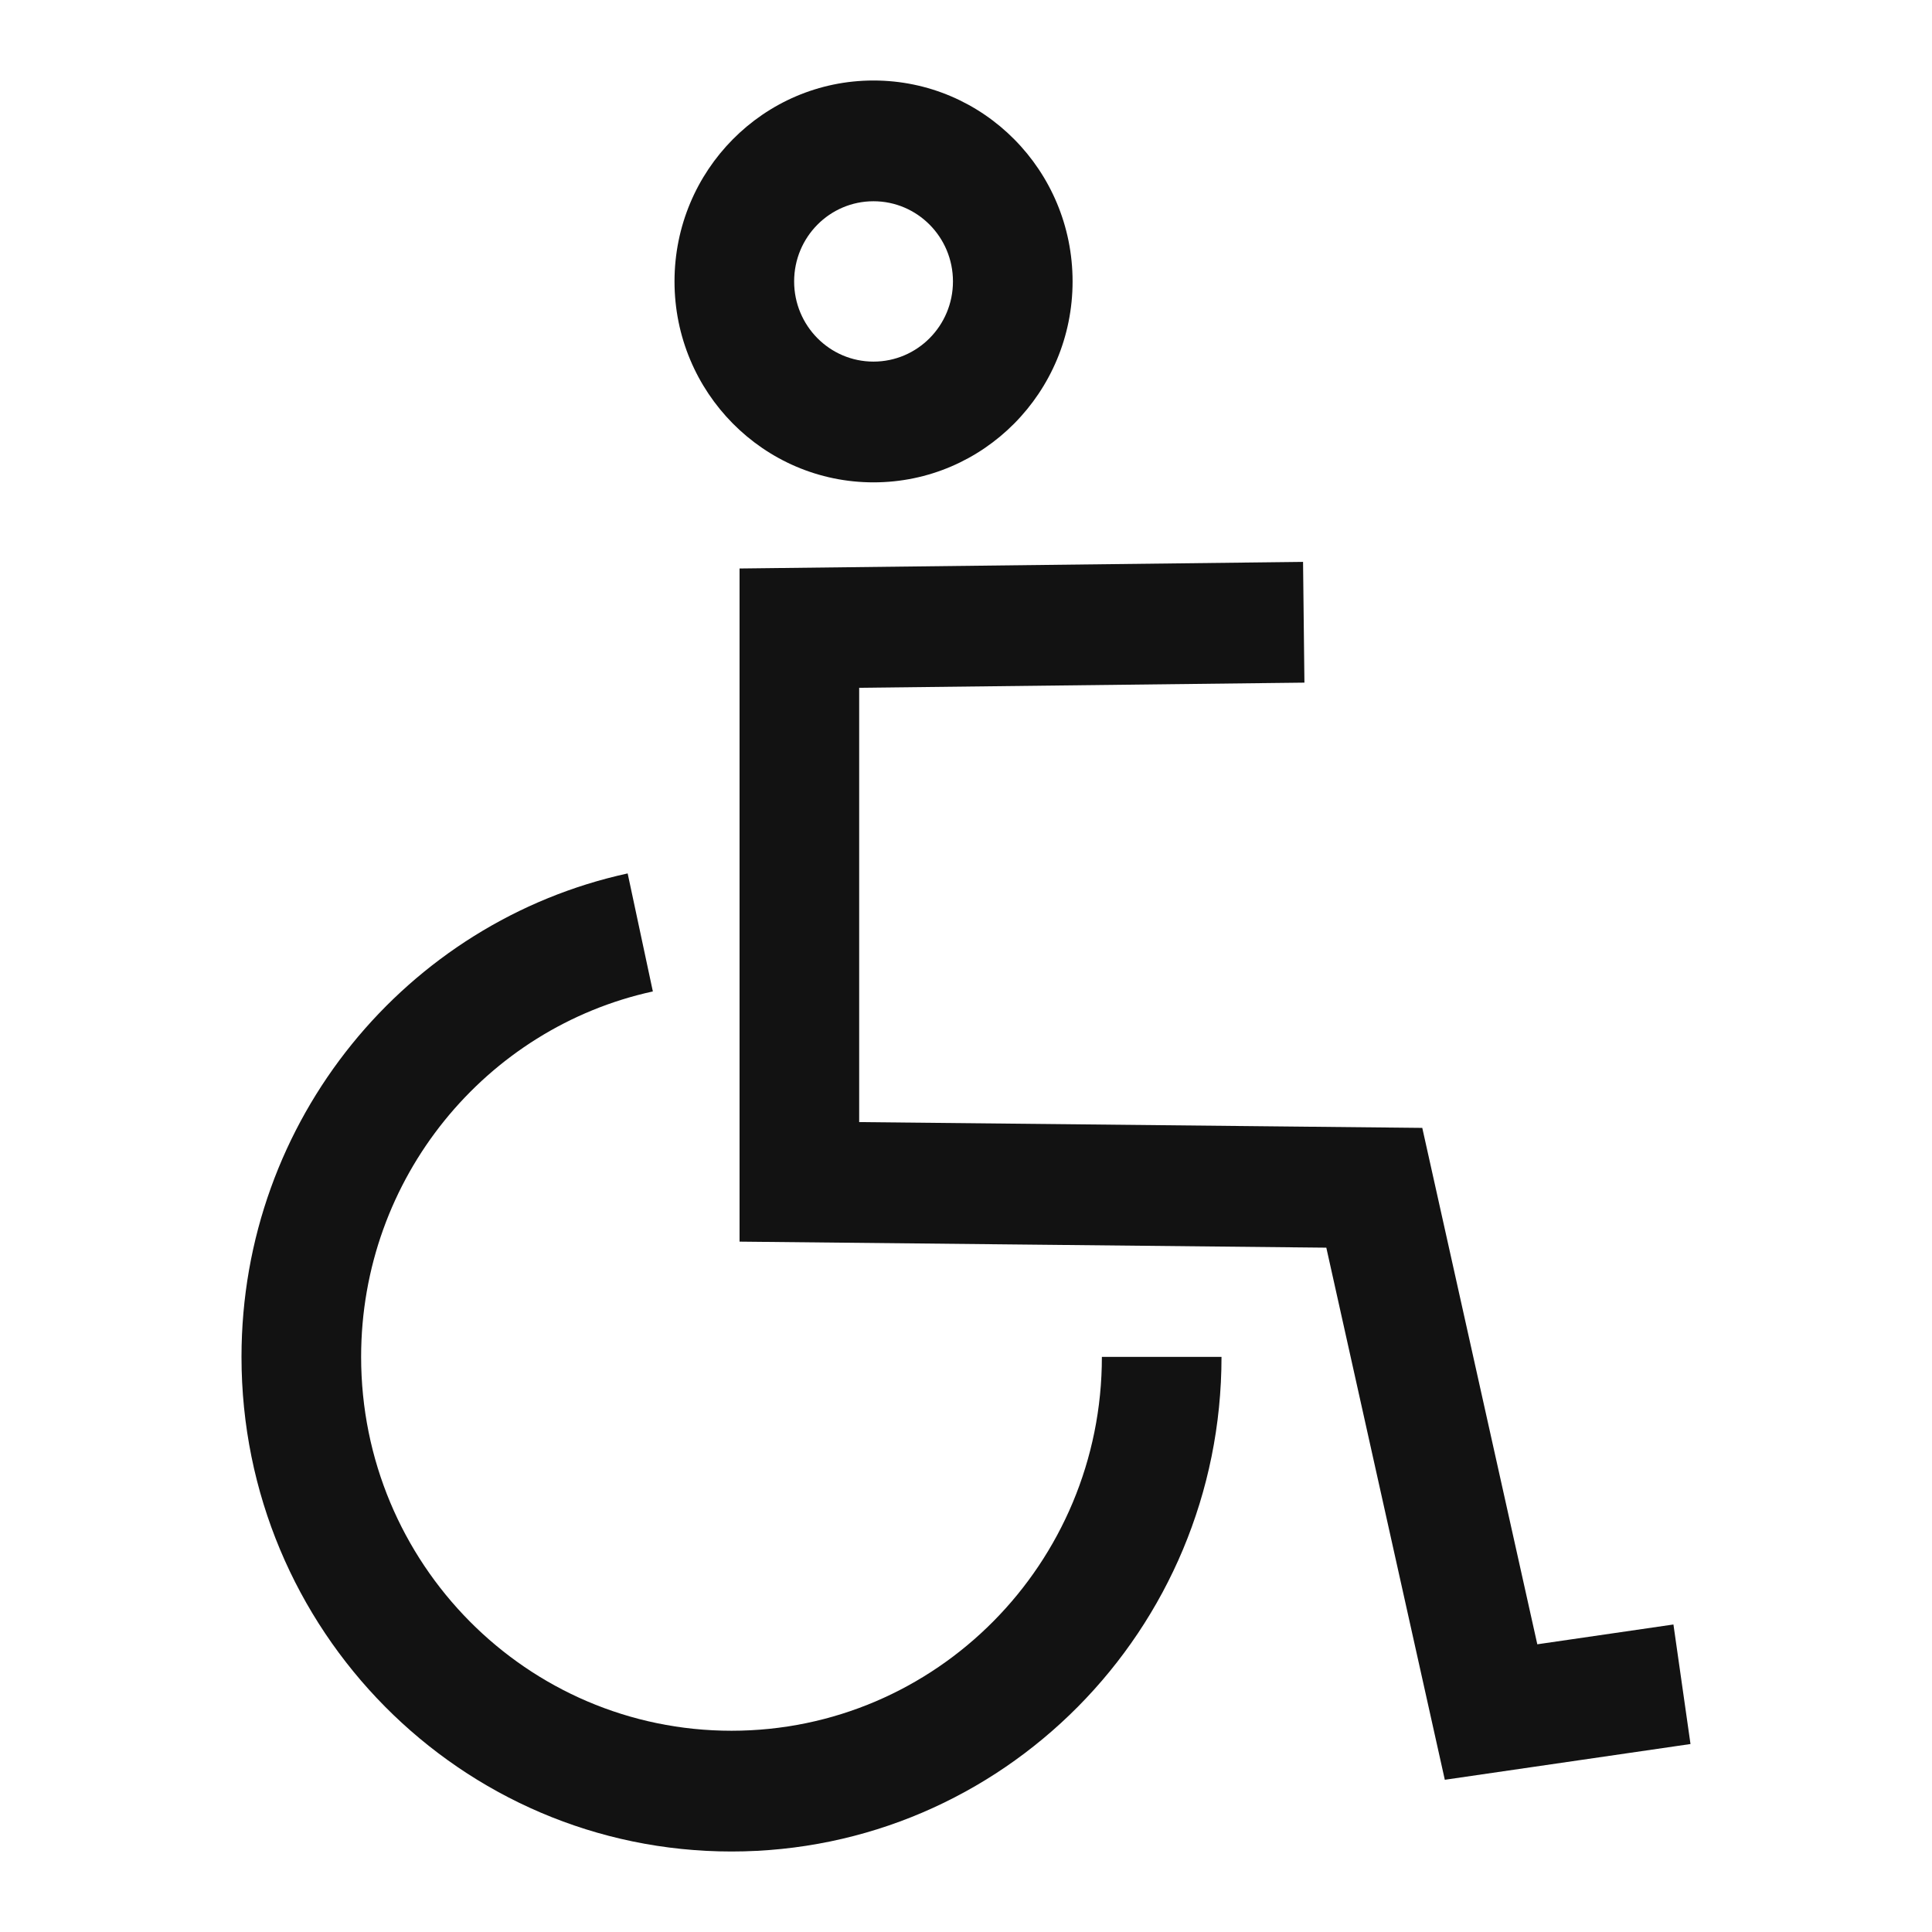 <svg width="24" height="24" viewBox="0 0 24 24" fill="none" xmlns="http://www.w3.org/2000/svg">
<path fill-rule="evenodd" clip-rule="evenodd" d="M9.865 3.496C9.865 2.946 10.306 2.5 10.851 2.5C11.396 2.5 11.838 2.946 11.838 3.496C11.838 4.046 11.396 4.492 10.851 4.492C10.306 4.492 9.865 4.046 9.865 3.496ZM10.851 1C9.486 1 8.379 2.117 8.379 3.496C8.379 4.874 9.486 5.992 10.851 5.992C12.217 5.992 13.324 4.874 13.324 3.496C13.324 2.117 12.217 1 10.851 1ZM16.187 6.98L16.204 8.48L10.673 8.544V13.939L17.668 14.011L19.097 20.426L20.788 20.18L21 21.665L17.948 22.109L16.476 15.499L9.187 15.424V7.062L16.187 6.98ZM8.11 12.316C6.038 12.768 4.486 14.63 4.486 16.856C4.486 19.421 6.546 21.5 9.087 21.5C11.629 21.5 13.688 19.421 13.688 16.856H15.174C15.174 20.249 12.449 23 9.087 23C5.725 23 3 20.249 3 16.856C3 13.909 5.055 11.448 7.797 10.85L8.11 12.316Z" fill="#121212"/>
</svg>
